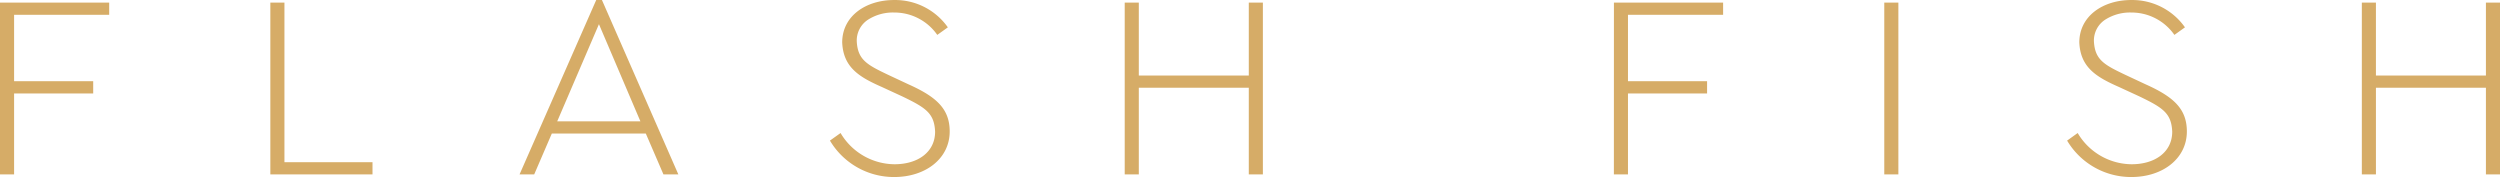 <svg xmlns="http://www.w3.org/2000/svg" width="275.37" height="19.498" viewBox="0 0 275.37 19.498"><defs><style>.a{fill:#d6ac67;}</style></defs><g transform="translate(-824.981 -556.448)"><path class="a" d="M824.981,556.734h12.027v1.347H826.534v7.313h8.713v1.348h-8.713v8.918h-1.553Z"/><path class="a" d="M854.759,556.734h1.553v17.577h9.7v1.349H854.759Z"/><path class="a" d="M896.116,571.158H885.762l-1.94,4.5h-1.613l8.446-19.212h.627L899.7,575.66h-1.641Zm-9.758-1.347h9.161l-4.565-10.7Z"/><path class="a" d="M917.568,571.1a6.965,6.965,0,0,0,5.938,3.44c2.625,0,4.475-1.377,4.475-3.584-.089-2.036-1.014-2.638-3.64-3.9l-2.238-1.032c-2.476-1.09-4.237-2.15-4.356-4.9,0-2.9,2.595-4.674,5.729-4.674a7.1,7.1,0,0,1,5.908,3.01l-1.164.832a5.757,5.757,0,0,0-4.744-2.465,5.079,5.079,0,0,0-2.9.8,2.735,2.735,0,0,0-1.223,2.409c.119,2.008,1.133,2.552,3.491,3.67l2.209,1.034c3.073,1.375,4.535,2.7,4.535,5.189,0,2.983-2.655,5.018-6.117,5.018a8.2,8.2,0,0,1-7.073-4.013Z"/><path class="a" d="M948.866,556.734h1.553v8.03h12.114v-8.03h1.552V575.66h-1.552v-9.55H950.419v9.55h-1.553Z"/><path class="a" d="M1002.752,556.734h12.026v1.347H1004.3v7.313h8.713v1.348H1004.3v8.918h-1.553Z"/><path class="a" d="M1032.53,556.734h1.553V575.66h-1.553Z"/><path class="a" d="M1053.834,571.1a6.965,6.965,0,0,0,5.938,3.44c2.625,0,4.475-1.377,4.475-3.584-.089-2.036-1.014-2.638-3.64-3.9l-2.238-1.032c-2.476-1.09-4.237-2.15-4.356-4.9,0-2.9,2.6-4.674,5.729-4.674a7.1,7.1,0,0,1,5.908,3.01l-1.164.832a5.757,5.757,0,0,0-4.744-2.465,5.078,5.078,0,0,0-2.895.8,2.735,2.735,0,0,0-1.223,2.409c.119,2.008,1.133,2.552,3.491,3.67l2.209,1.034c3.073,1.375,4.535,2.7,4.535,5.189,0,2.983-2.655,5.018-6.117,5.018a8.2,8.2,0,0,1-7.073-4.013Z"/><path class="a" d="M1085.132,556.734h1.553v8.03H1098.8v-8.03h1.552V575.66H1098.8v-9.55h-12.114v9.55h-1.553Z"/></g></svg>